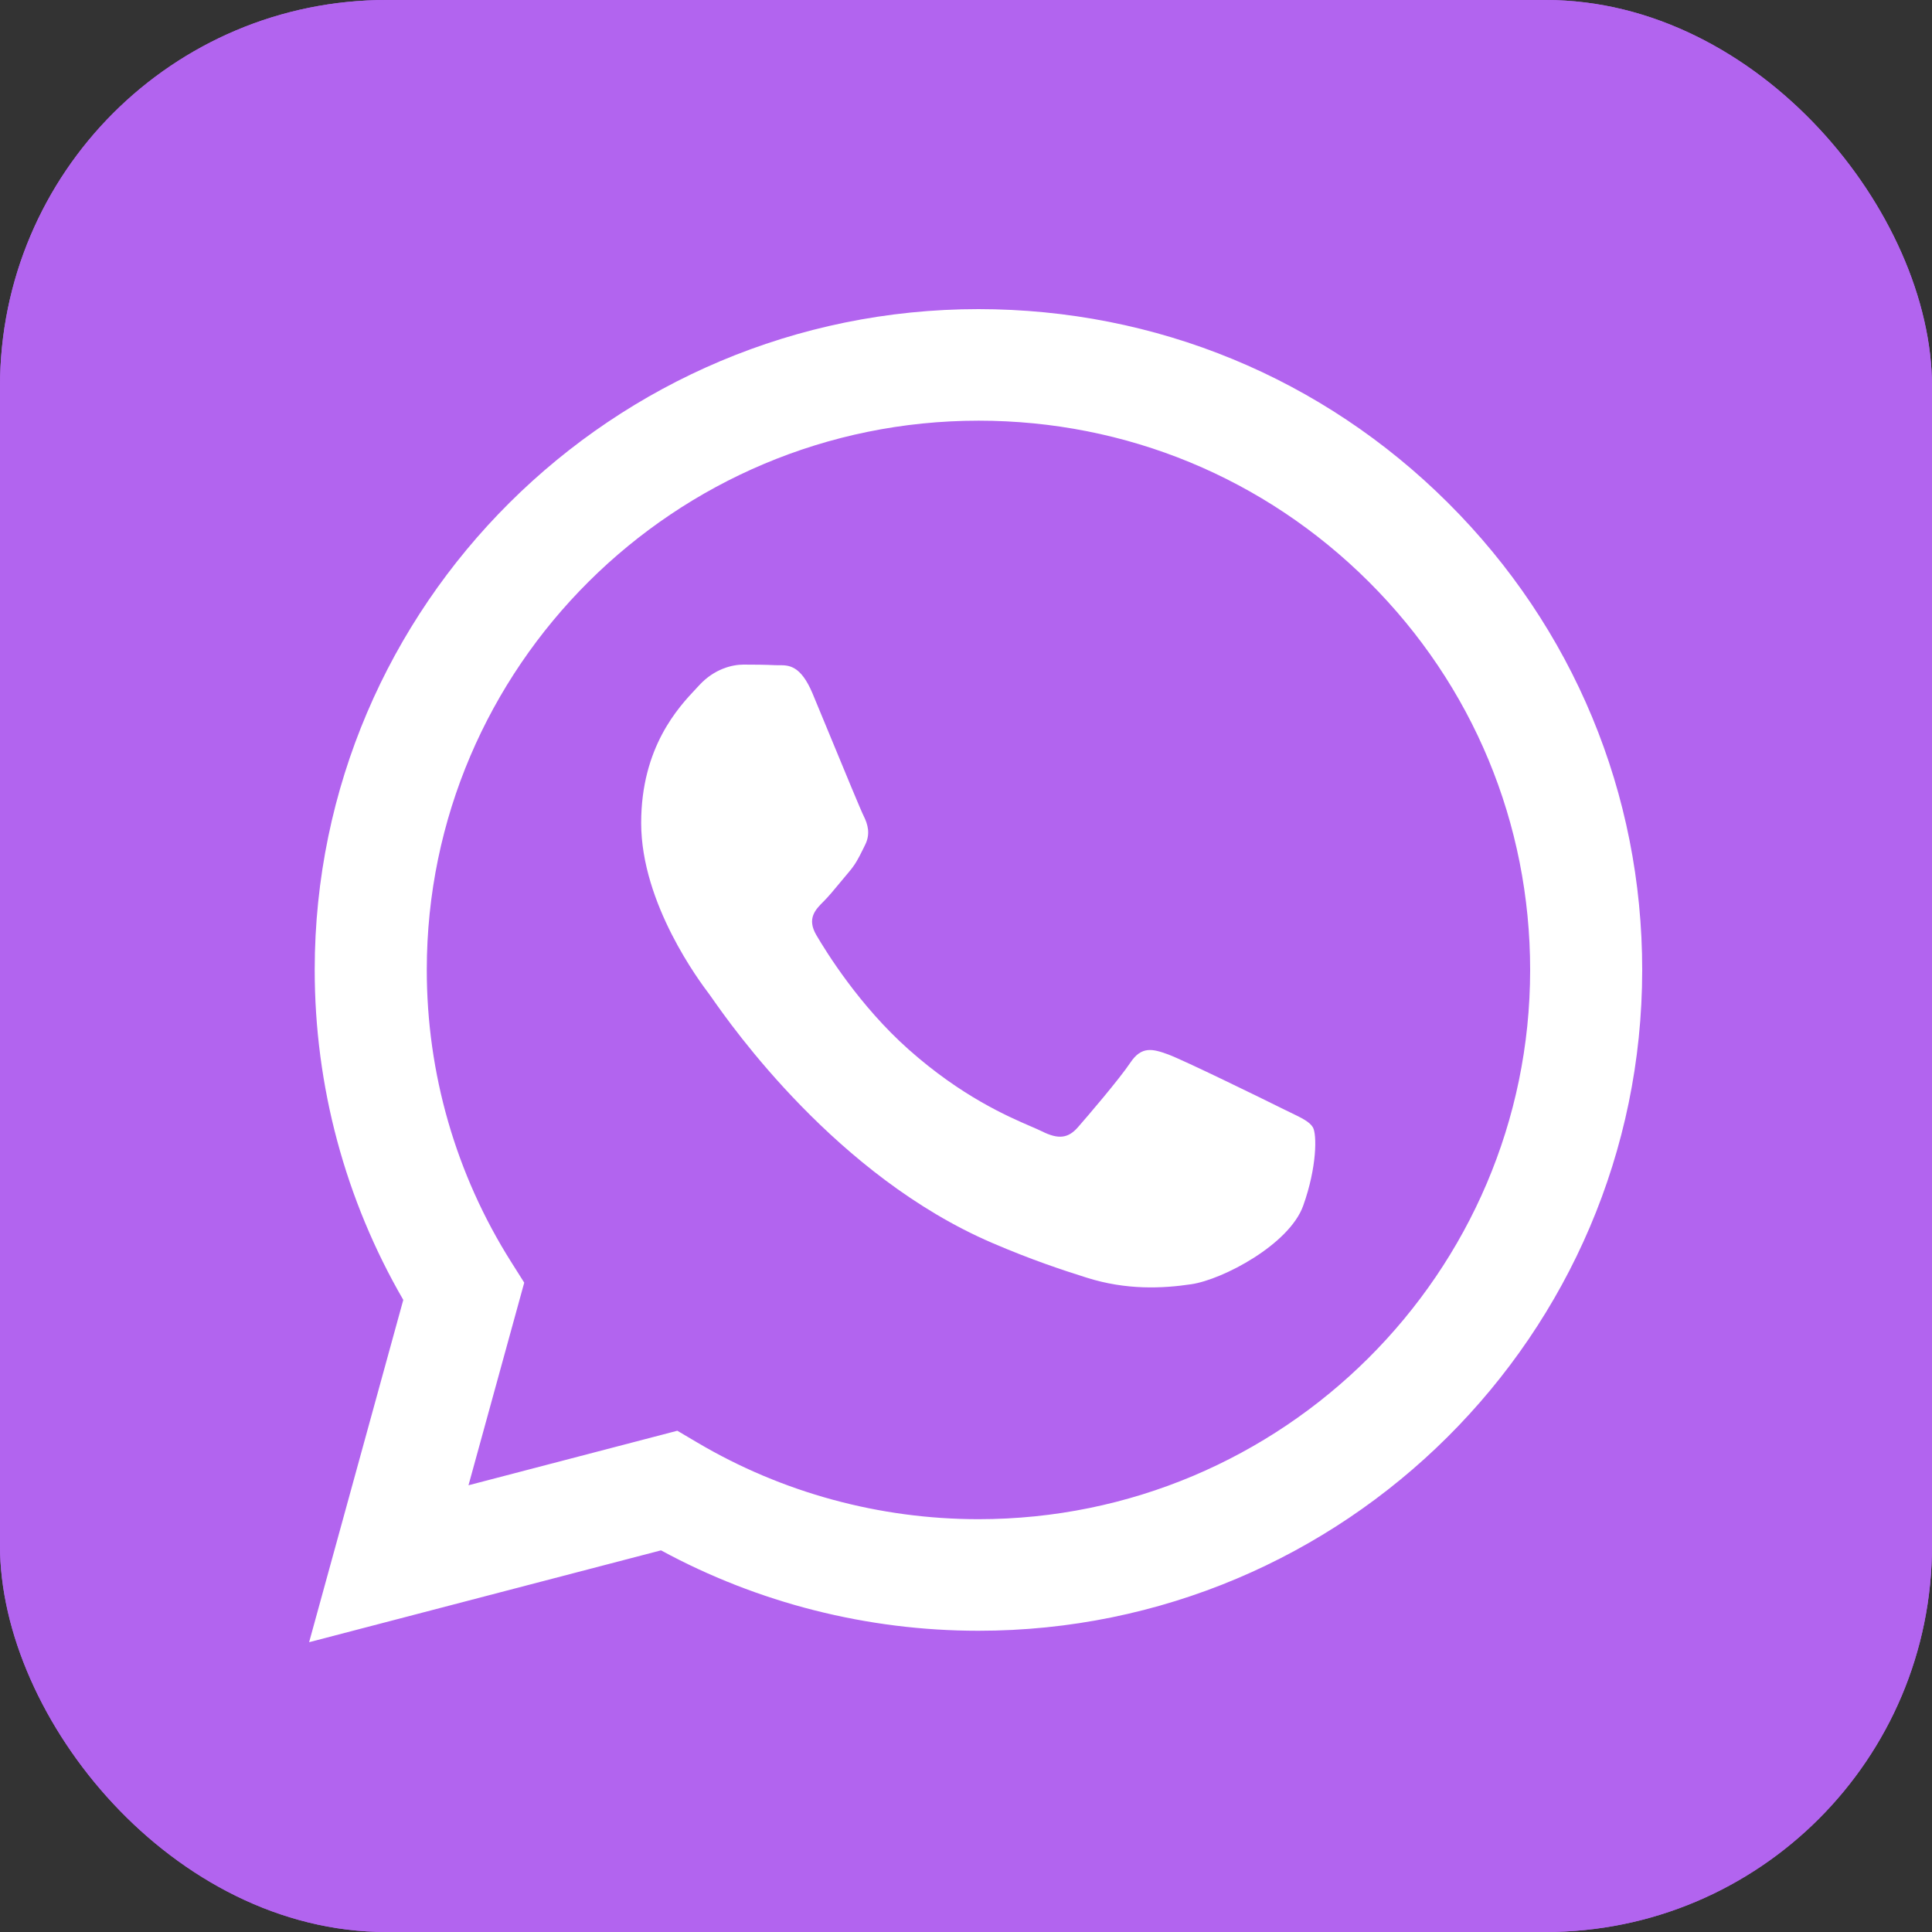 <?xml version="1.0" encoding="UTF-8"?> <svg xmlns="http://www.w3.org/2000/svg" width="100" height="100" viewBox="0 0 100 100" fill="none"><rect x="0" y="0" width="100" height="100" fill="#333333" stroke="none"/> <g clip-path="url(#clip0_604_148)"> <rect width="100" height="100" rx="20" fill="#B264EF"></rect> <rect width="100" height="100" fill="#B264EF"></rect> <path fill-rule="evenodd" clip-rule="evenodd" d="M50.645 16C59.836 16.003 68.462 19.564 74.948 26.027C81.436 32.49 85.006 41.08 85 50.218C84.992 69.069 69.579 84.408 50.644 84.408H50.63C44.881 84.406 39.23 82.97 34.213 80.246L16 85L20.874 67.282C17.869 62.098 16.287 56.215 16.289 50.189C16.296 31.337 31.709 16 50.645 16ZM50.635 78.633H50.646C66.385 78.633 79.195 65.884 79.2 50.213C79.203 42.619 76.236 35.48 70.844 30.108C65.453 24.737 58.283 21.776 50.657 21.774C34.906 21.774 22.095 34.521 22.09 50.19C22.087 55.56 23.597 60.789 26.455 65.314L27.134 66.39L24.249 76.877L35.058 74.055L36.101 74.671C40.485 77.26 45.51 78.63 50.635 78.633ZM60.442 54.569C61.23 54.854 65.45 56.92 66.308 57.348C66.474 57.431 66.629 57.506 66.773 57.575C67.375 57.864 67.781 58.06 67.953 58.348C68.168 58.704 68.168 60.415 67.452 62.41C66.737 64.406 63.308 66.227 61.658 66.472C60.179 66.692 58.308 66.784 56.251 66.133C55.004 65.74 53.406 65.215 51.357 64.334C43.306 60.874 37.866 53.107 36.842 51.644C36.77 51.542 36.72 51.471 36.693 51.434L36.689 51.43C36.248 50.845 33.187 46.792 33.187 42.597C33.187 38.663 35.128 36.601 36.022 35.651C36.084 35.585 36.141 35.525 36.191 35.469C36.979 34.614 37.909 34.4 38.481 34.4C39.053 34.4 39.626 34.405 40.126 34.43C40.188 34.433 40.252 34.433 40.318 34.432C40.819 34.429 41.442 34.426 42.058 35.896C42.295 36.464 42.643 37.307 43.01 38.196C43.748 39.983 44.561 41.954 44.705 42.239C44.919 42.667 45.062 43.166 44.776 43.736C44.732 43.823 44.692 43.904 44.654 43.983C44.439 44.417 44.281 44.739 43.917 45.161C43.774 45.327 43.627 45.506 43.479 45.685C43.183 46.044 42.887 46.402 42.63 46.658C42.2 47.084 41.753 47.546 42.254 48.401C42.755 49.256 44.478 52.053 47.029 54.319C49.772 56.755 52.156 57.783 53.365 58.305C53.601 58.407 53.793 58.49 53.933 58.56C54.791 58.988 55.292 58.917 55.792 58.347C56.294 57.776 57.938 55.853 58.511 54.997C59.083 54.141 59.656 54.284 60.442 54.569Z" fill="white"></path> </g> <defs> <clipPath id="clip0_604_148"> <rect width="100" height="100" rx="20" fill="white"></rect> </clipPath> </defs> </svg> 